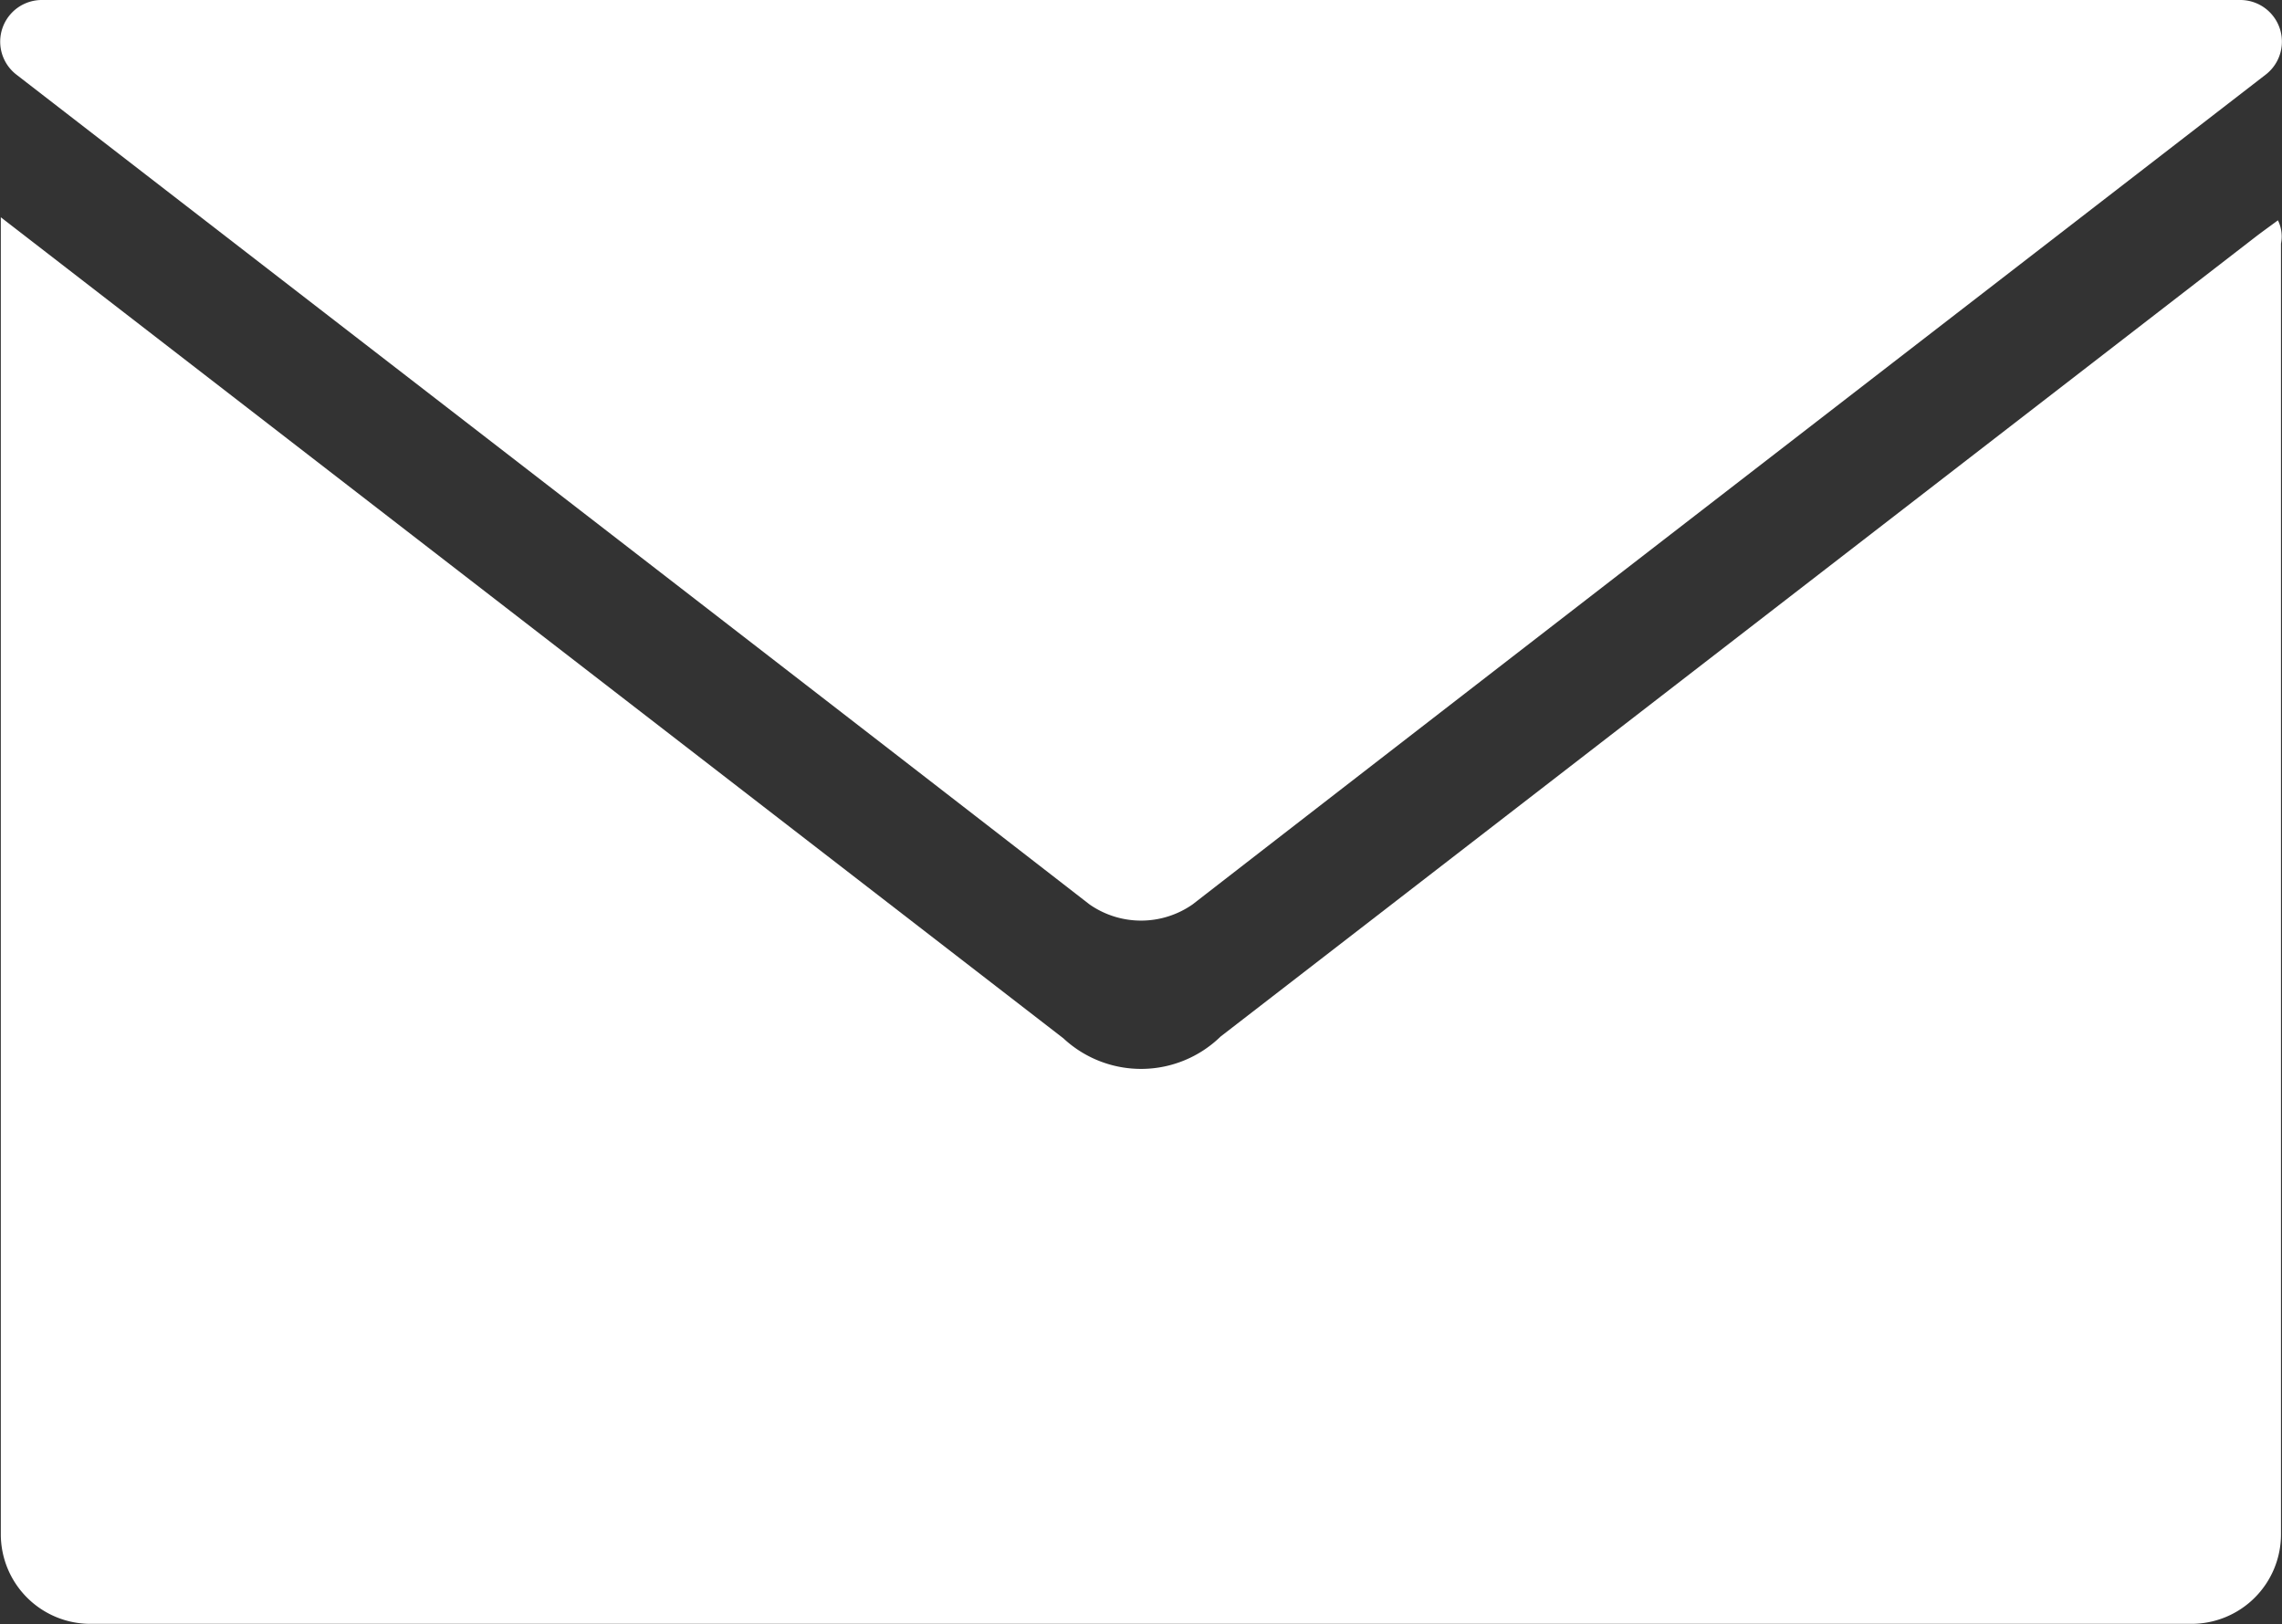 <svg xmlns="http://www.w3.org/2000/svg" width="22.415" height="15.951" viewBox="0 0 22.415 15.951">
  <rect x="0" y="0" width="22.415" height="15.951" fill="#333333" stroke="none"/>
  <g id="Group_18" data-name="Group 18" transform="translate(-315.792 -470.2)">
    <path id="Path_39" data-name="Path 39" d="M315.8,472.334v.258q0,6.337,0,12.677a.88.88,0,0,0,.88.88q10.318,0,20.638,0a.879.879,0,0,0,.879-.879q0-6.339,0-12.677a.358.358,0,0,0-.03-.229c-.077.057-.146.106-.214.158l-10.172,7.859a1.119,1.119,0,0,1-1.544.017l-6.45-4.983Z" fill="#fff"/>
    <path id="Path_40" data-name="Path 40" d="M337.793,470.2H316.207a.409.409,0,0,0-.255.732c2.327,1.8,7.924,6.12,10.542,8.151a.885.885,0,0,0,1.012,0c2.618-2.031,8.215-6.353,10.542-8.151A.409.409,0,0,0,337.793,470.2Z" fill="#fff"/>
  </g>
</svg>
